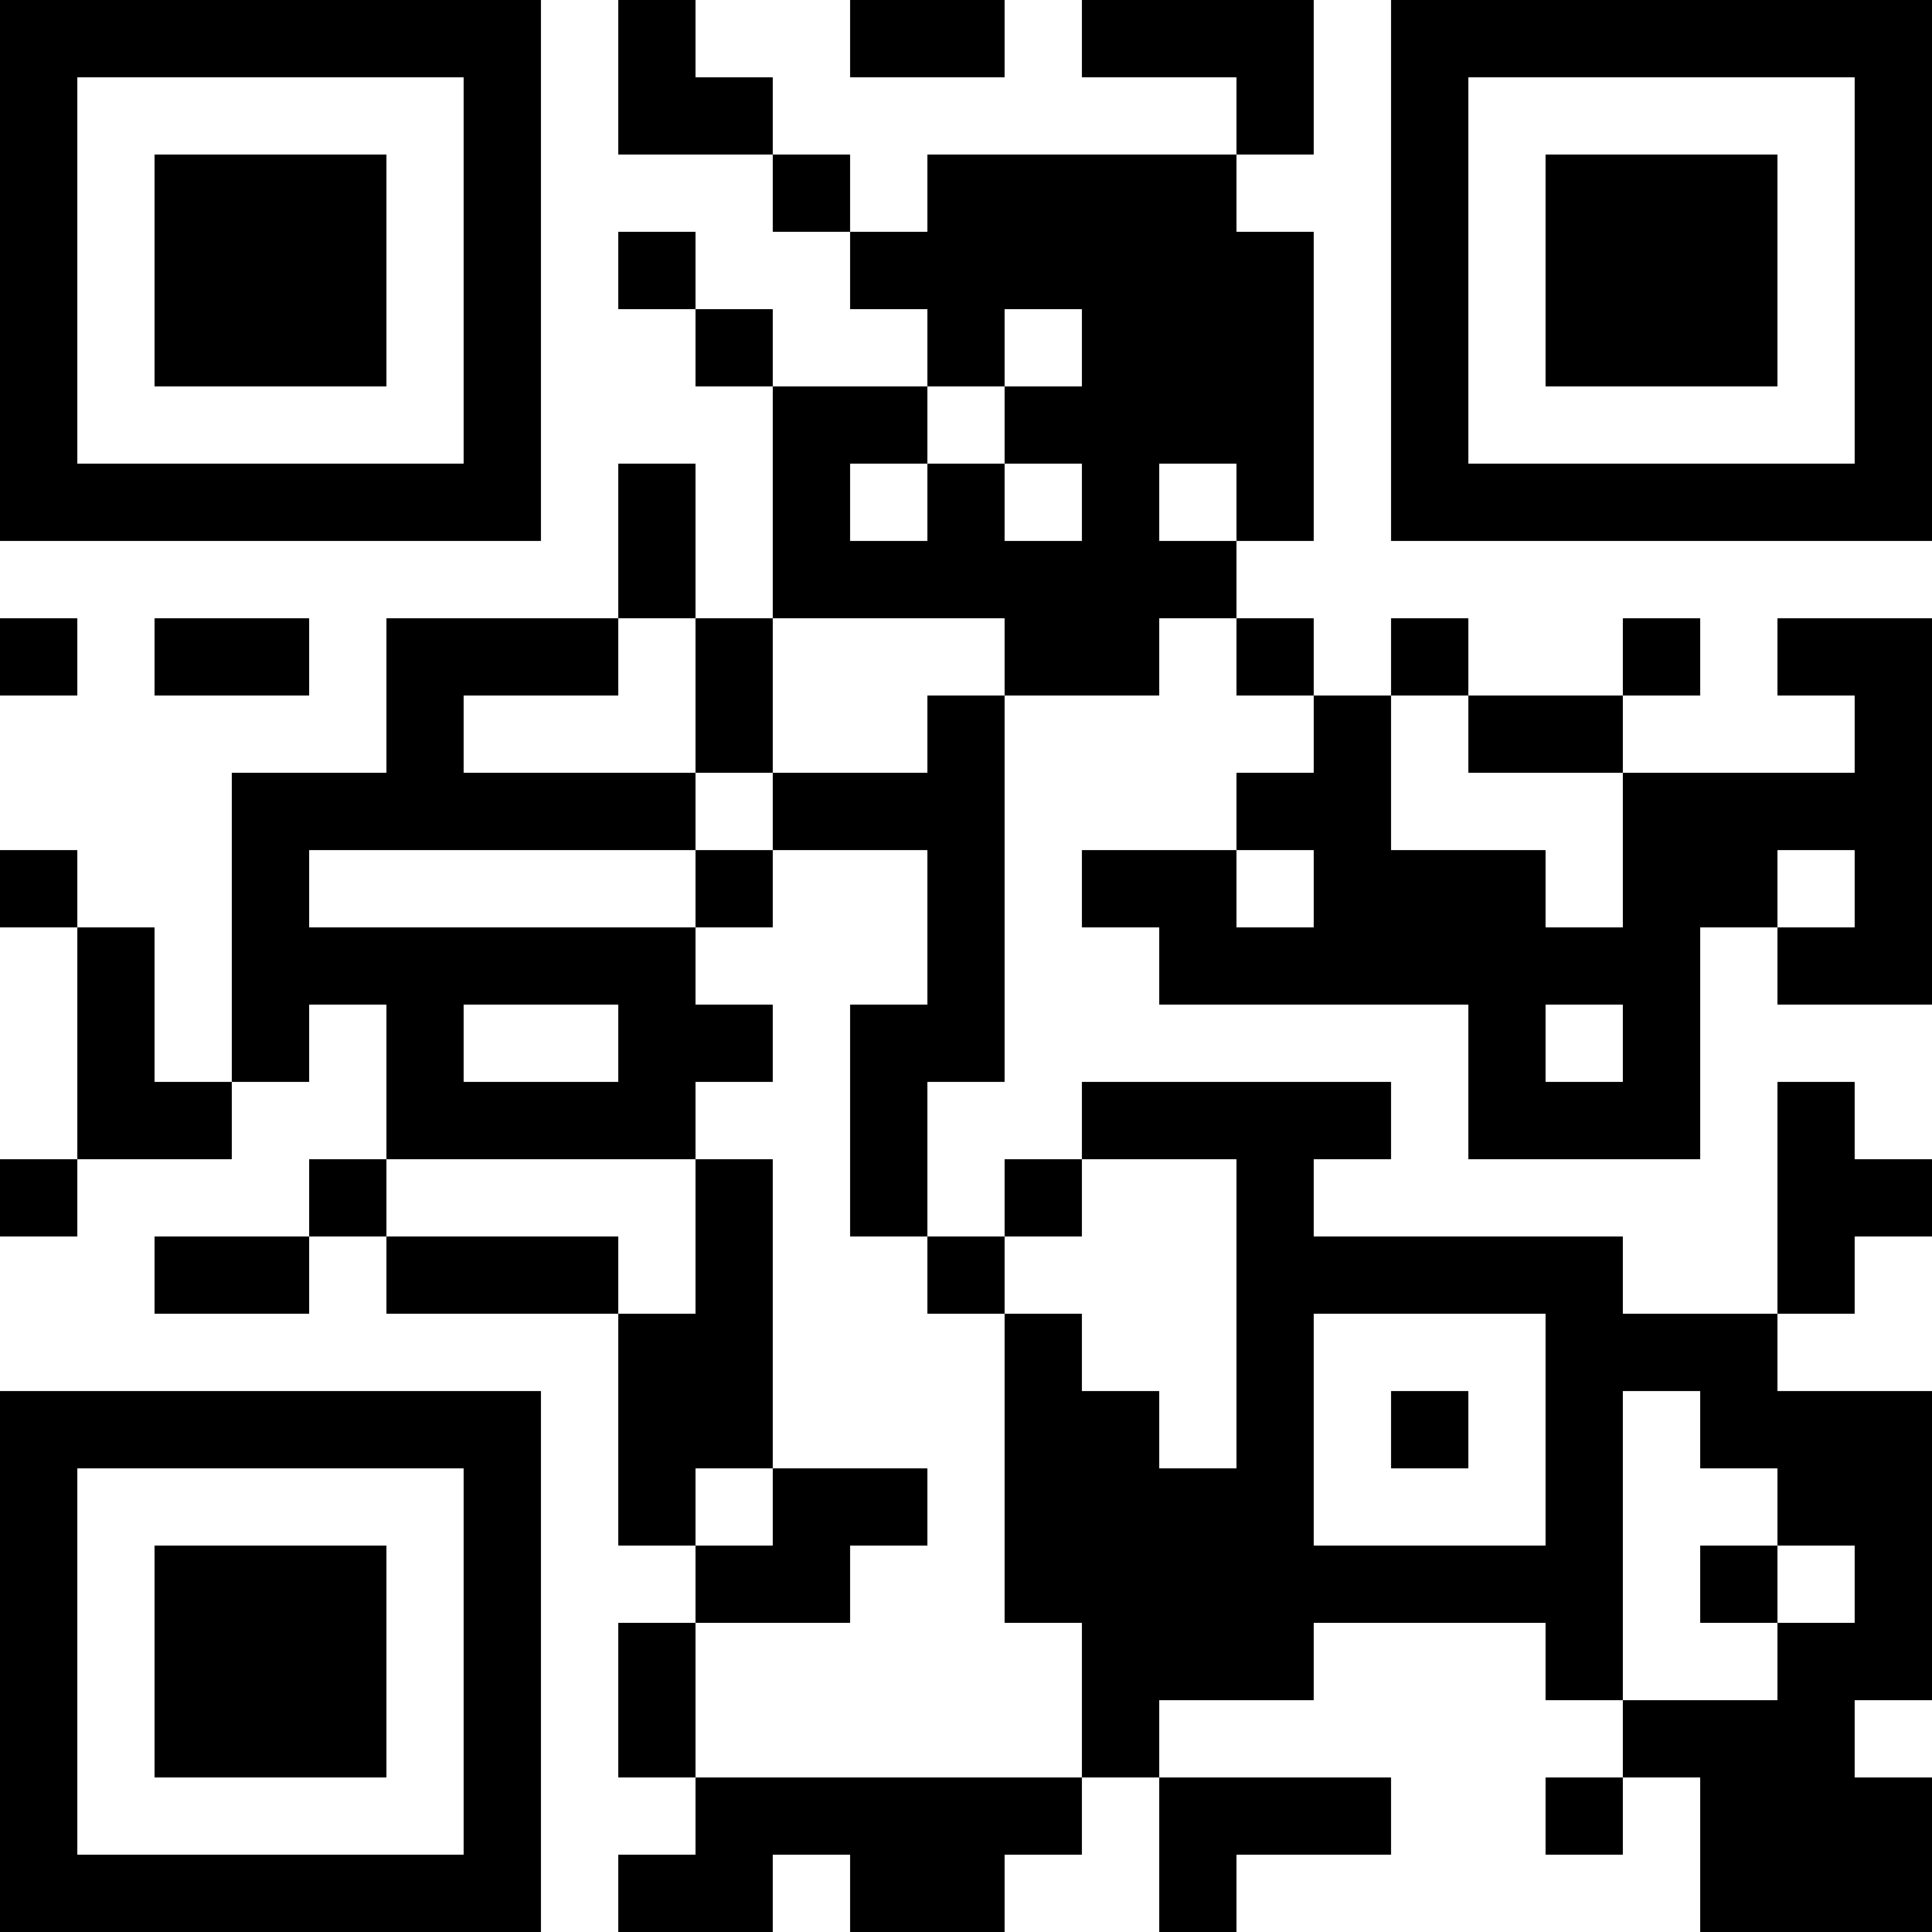 <?xml version="1.0" encoding="UTF-8"?>
<svg xmlns="http://www.w3.org/2000/svg" version="1.1" width="300" height="300" viewBox="0 0 300 300"><rect x="0" y="0" width="300" height="300" fill="#ffffff"/><g transform="scale(12)"><g transform="translate(0,0)"><path fill-rule="evenodd" d="M8 0L8 2L10 2L10 3L11 3L11 4L12 4L12 5L10 5L10 4L9 4L9 3L8 3L8 4L9 4L9 5L10 5L10 8L9 8L9 6L8 6L8 8L5 8L5 10L3 10L3 14L2 14L2 12L1 12L1 11L0 11L0 12L1 12L1 15L0 15L0 16L1 16L1 15L3 15L3 14L4 14L4 13L5 13L5 15L4 15L4 16L2 16L2 17L4 17L4 16L5 16L5 17L8 17L8 20L9 20L9 21L8 21L8 23L9 23L9 24L8 24L8 25L10 25L10 24L11 24L11 25L13 25L13 24L14 24L14 23L15 23L15 25L16 25L16 24L18 24L18 23L15 23L15 22L17 22L17 21L20 21L20 22L21 22L21 23L20 23L20 24L21 24L21 23L22 23L22 25L25 25L25 23L24 23L24 22L25 22L25 18L23 18L23 17L24 17L24 16L25 16L25 15L24 15L24 14L23 14L23 17L21 17L21 16L17 16L17 15L18 15L18 14L14 14L14 15L13 15L13 16L12 16L12 14L13 14L13 9L15 9L15 8L16 8L16 9L17 9L17 10L16 10L16 11L14 11L14 12L15 12L15 13L19 13L19 15L22 15L22 12L23 12L23 13L25 13L25 8L23 8L23 9L24 9L24 10L21 10L21 9L22 9L22 8L21 8L21 9L19 9L19 8L18 8L18 9L17 9L17 8L16 8L16 7L17 7L17 3L16 3L16 2L17 2L17 0L14 0L14 1L16 1L16 2L12 2L12 3L11 3L11 2L10 2L10 1L9 1L9 0ZM11 0L11 1L13 1L13 0ZM13 4L13 5L12 5L12 6L11 6L11 7L12 7L12 6L13 6L13 7L14 7L14 6L13 6L13 5L14 5L14 4ZM15 6L15 7L16 7L16 6ZM0 8L0 9L1 9L1 8ZM2 8L2 9L4 9L4 8ZM8 8L8 9L6 9L6 10L9 10L9 11L4 11L4 12L9 12L9 13L10 13L10 14L9 14L9 15L5 15L5 16L8 16L8 17L9 17L9 15L10 15L10 19L9 19L9 20L10 20L10 19L12 19L12 20L11 20L11 21L9 21L9 23L14 23L14 21L13 21L13 17L14 17L14 18L15 18L15 19L16 19L16 15L14 15L14 16L13 16L13 17L12 17L12 16L11 16L11 13L12 13L12 11L10 11L10 10L12 10L12 9L13 9L13 8L10 8L10 10L9 10L9 8ZM18 9L18 11L20 11L20 12L21 12L21 10L19 10L19 9ZM9 11L9 12L10 12L10 11ZM16 11L16 12L17 12L17 11ZM23 11L23 12L24 12L24 11ZM6 13L6 14L8 14L8 13ZM20 13L20 14L21 14L21 13ZM17 17L17 20L20 20L20 17ZM18 18L18 19L19 19L19 18ZM21 18L21 22L23 22L23 21L24 21L24 20L23 20L23 19L22 19L22 18ZM22 20L22 21L23 21L23 20ZM0 0L7 0L7 7L0 7ZM1 1L1 6L6 6L6 1ZM2 2L5 2L5 5L2 5ZM18 0L25 0L25 7L18 7ZM19 1L19 6L24 6L24 1ZM20 2L23 2L23 5L20 5ZM0 18L7 18L7 25L0 25ZM1 19L1 24L6 24L6 19ZM2 20L5 20L5 23L2 23Z" fill="#000000"/></g></g></svg>
